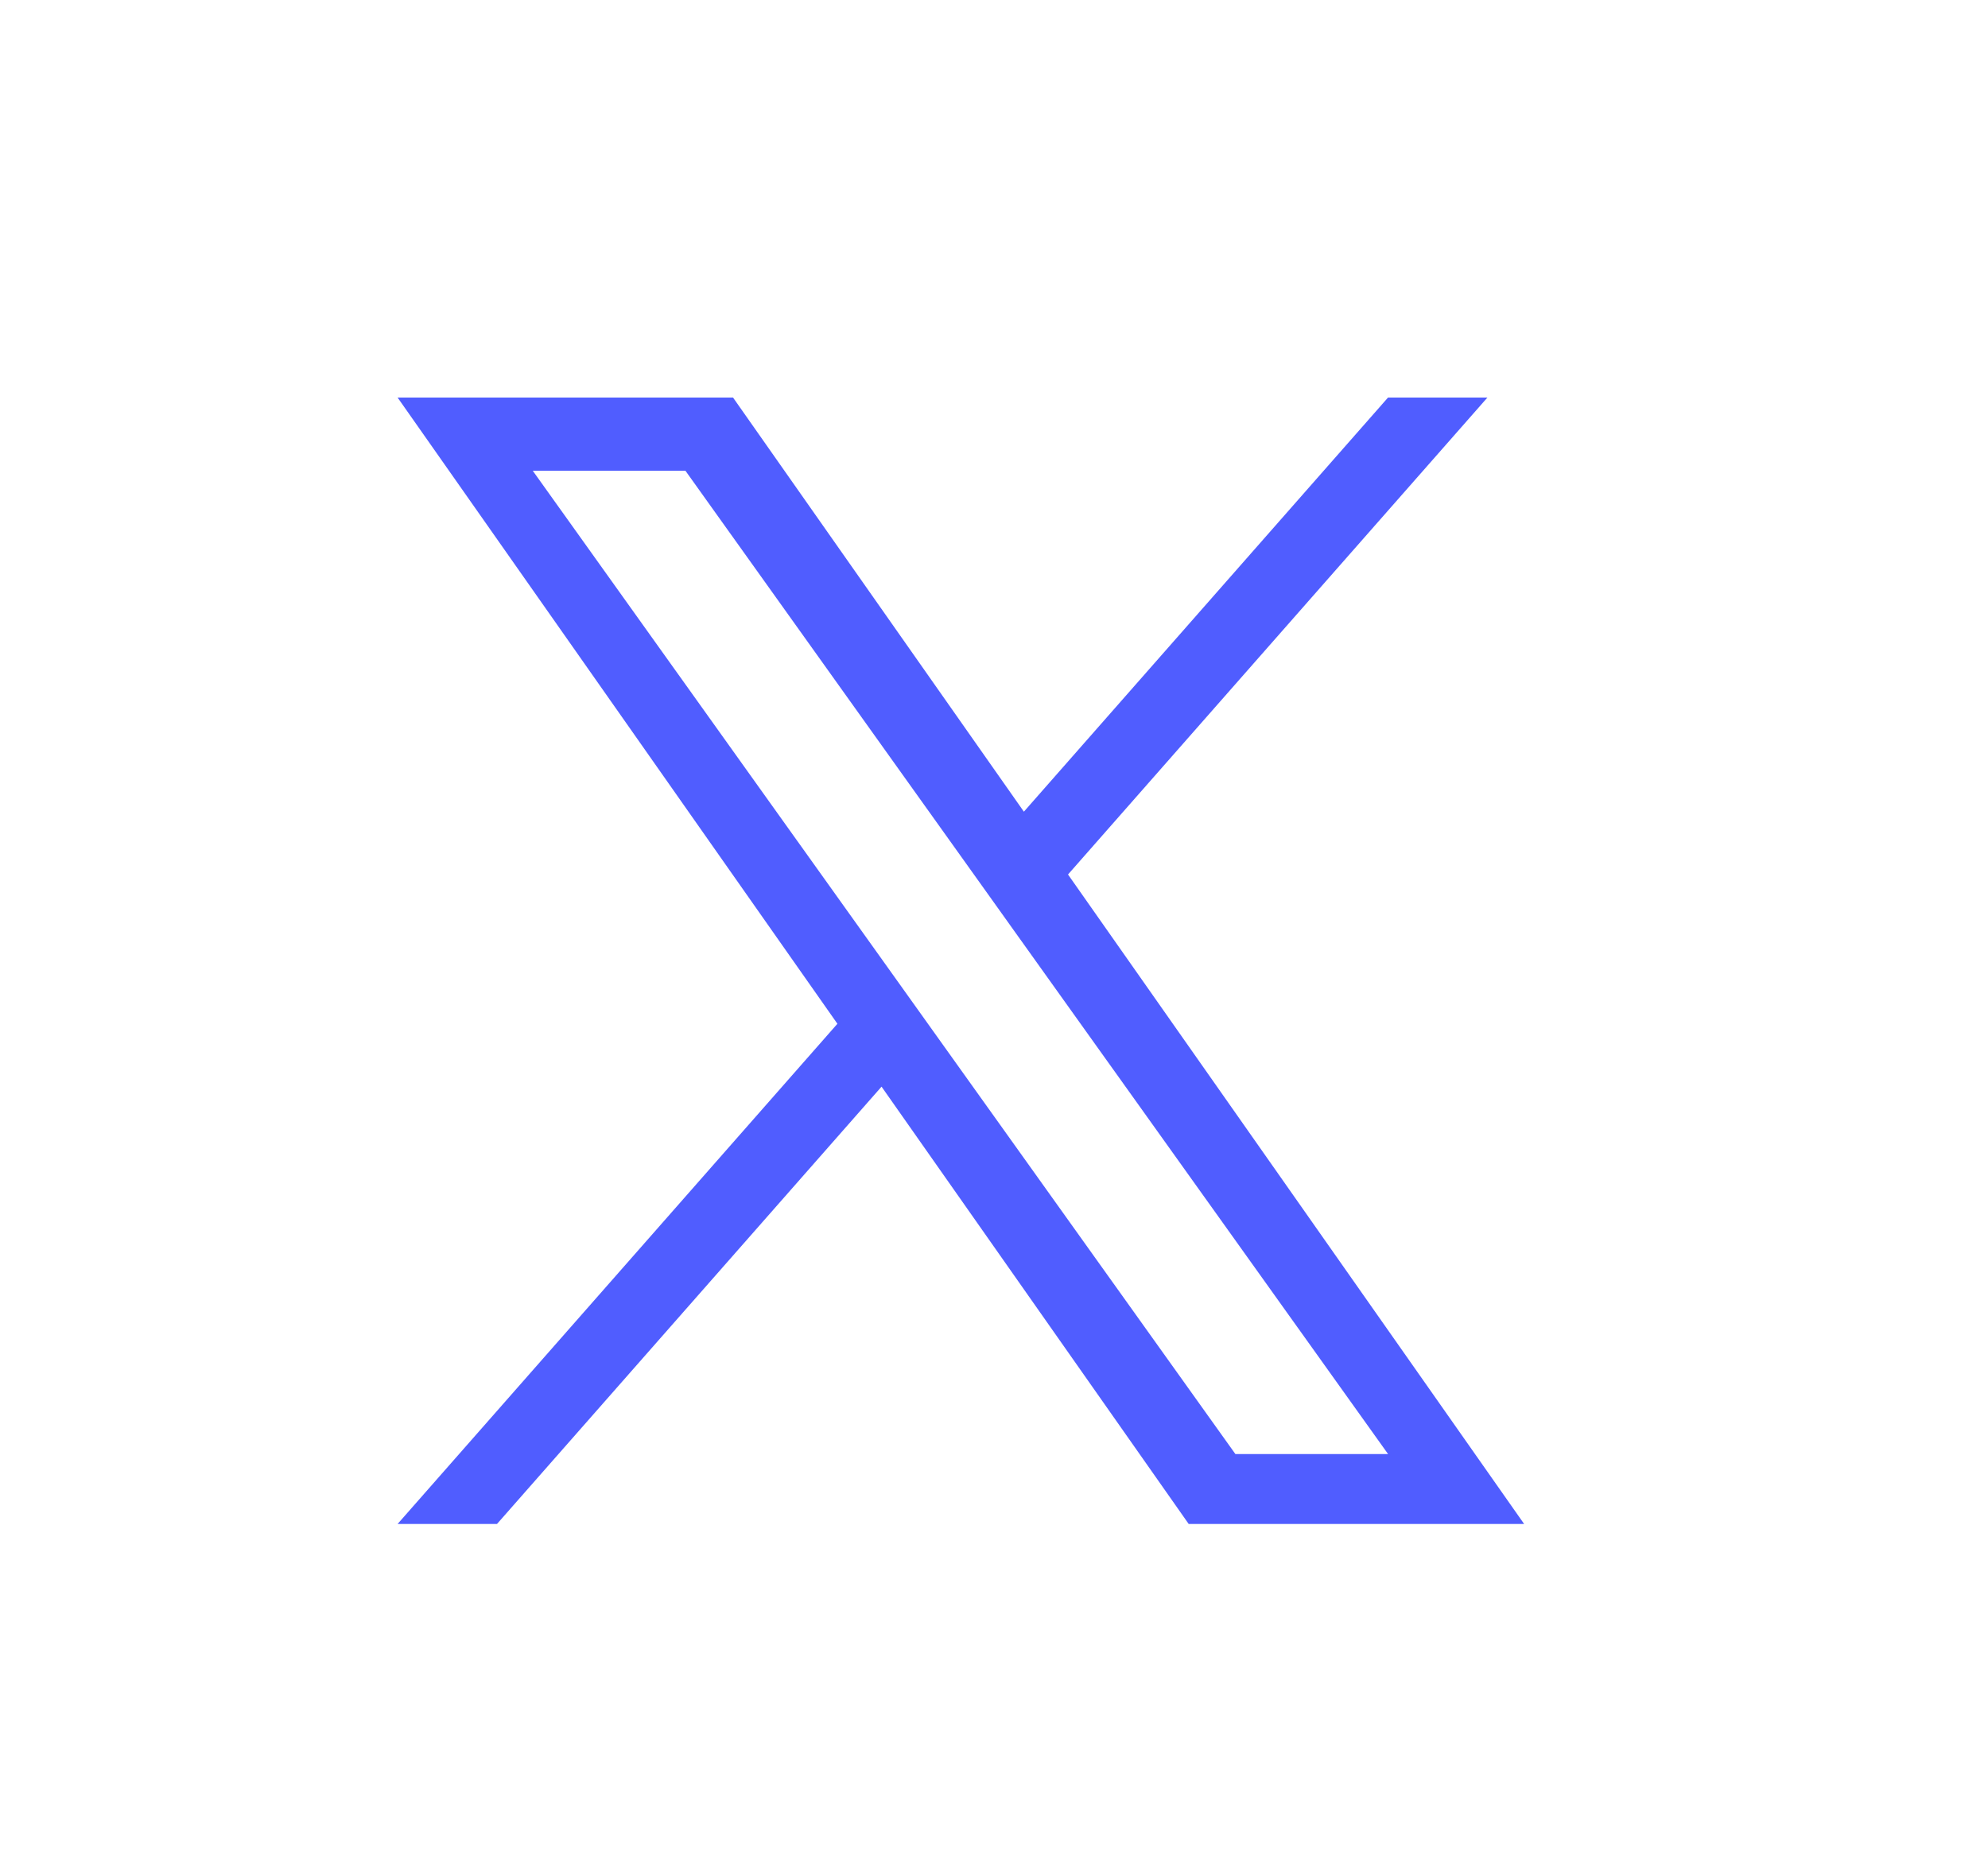 <svg width="30" height="28" viewBox="0 0 30 28" fill="none" xmlns="http://www.w3.org/2000/svg">
<path d="M16.117 13.198L22.446 6H20.946L15.451 12.25L11.062 6H6L12.637 15.451L6 23H7.5L13.303 16.4L17.938 23H23L16.117 13.198H16.117ZM14.063 15.535L13.391 14.594L8.04 7.105H10.344L14.662 13.149L15.334 14.09L20.947 21.945H18.643L14.063 15.535V15.535Z" fill="#505DFF"/>
</svg>
